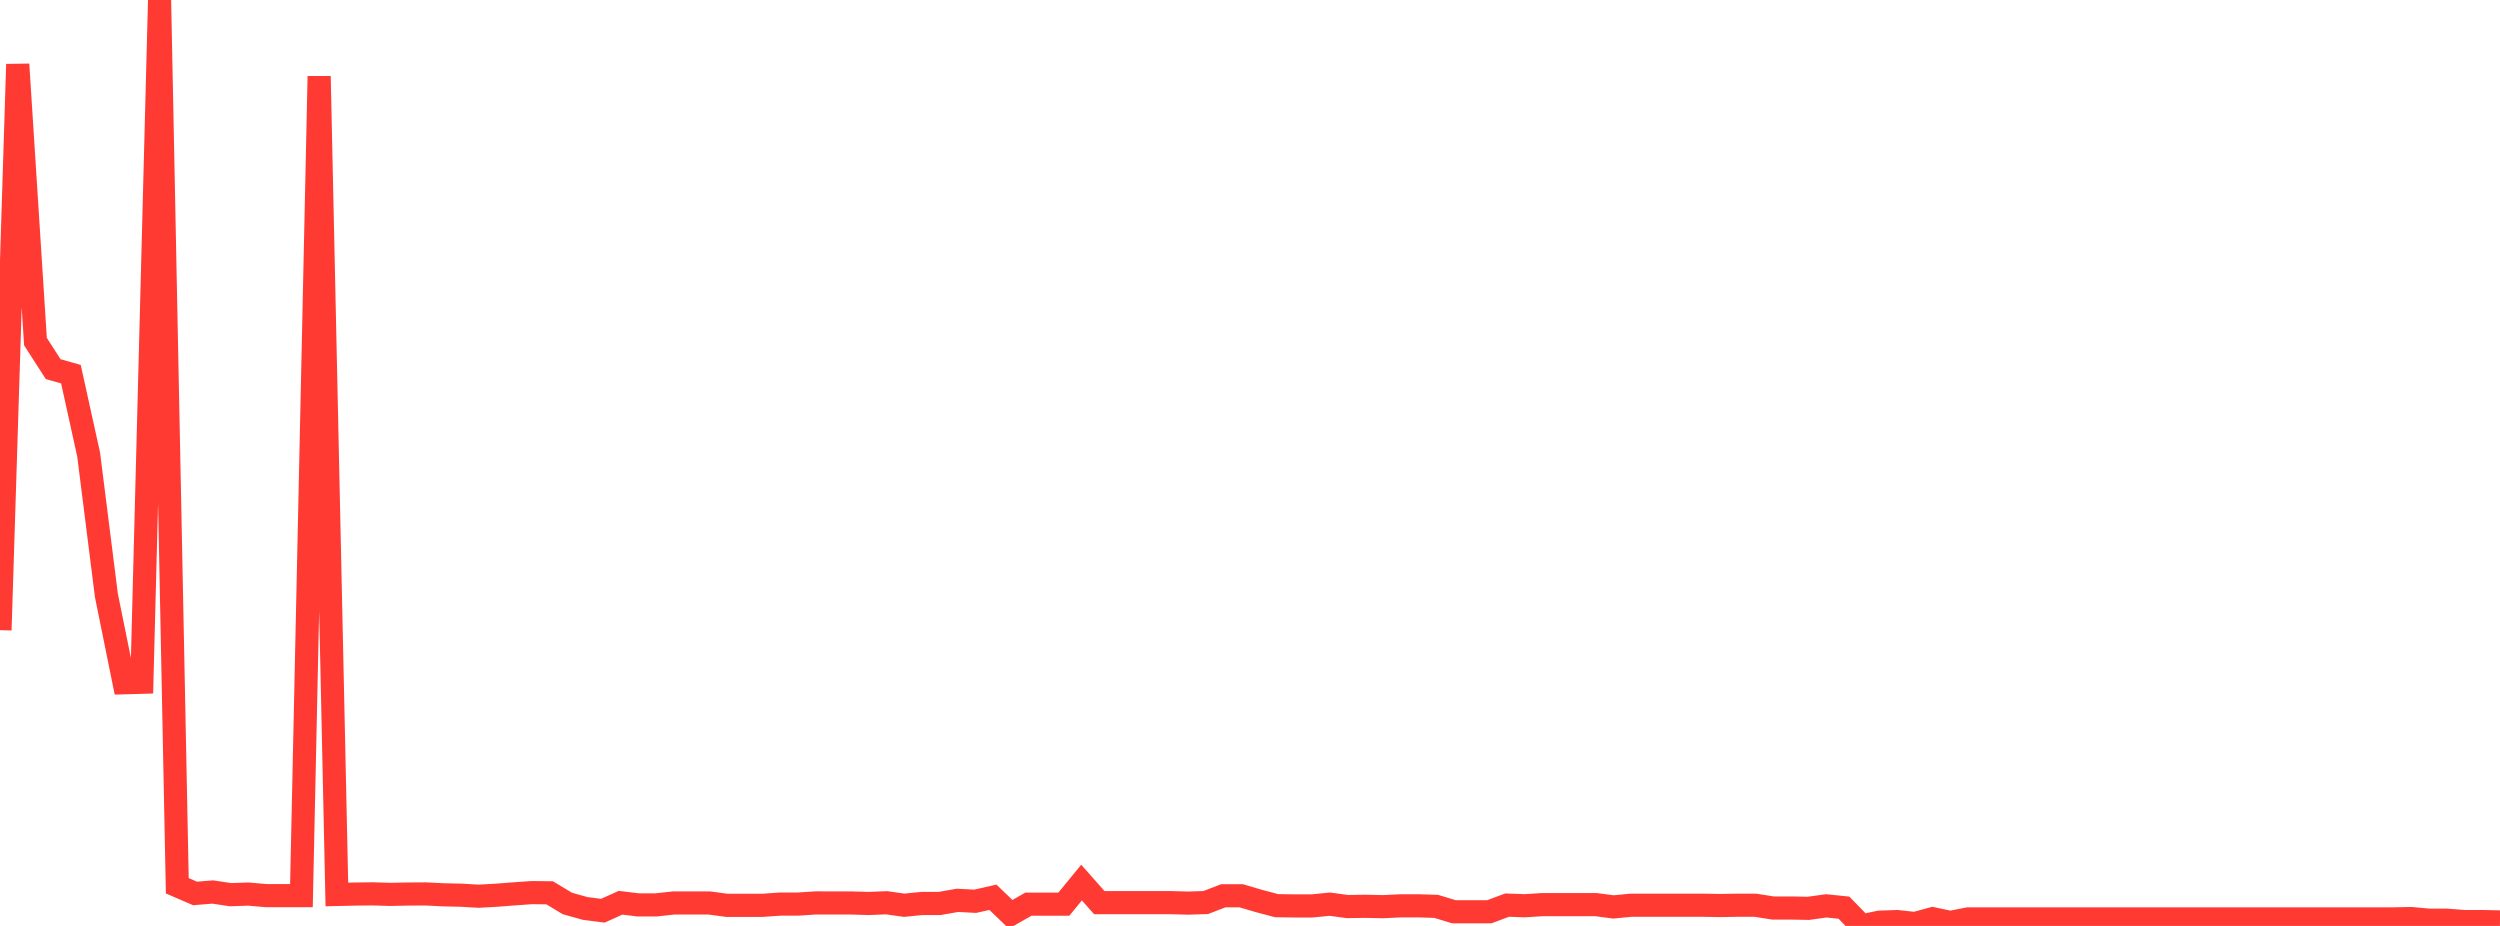 <?xml version="1.0" standalone="no"?>
<!DOCTYPE svg PUBLIC "-//W3C//DTD SVG 1.1//EN" "http://www.w3.org/Graphics/SVG/1.1/DTD/svg11.dtd">

<svg width="135" height="50" viewBox="0 0 135 50" preserveAspectRatio="none" 
  xmlns="http://www.w3.org/2000/svg"
  xmlns:xlink="http://www.w3.org/1999/xlink">


<polyline points="0.0, 34.028 0.957, 3.471 1.915, 18.446 2.872, 19.934 3.83, 20.206 4.787, 24.549 5.745, 32.148 6.702, 36.869 7.66, 36.842 8.617, 0.0 9.574, 47.832 10.532, 48.246 11.489, 48.168 12.447, 48.313 13.404, 48.28 14.362, 48.363 15.319, 48.363 16.277, 48.363 17.234, 4.116 18.191, 48.301 19.149, 48.28 20.106, 48.268 21.064, 48.297 22.021, 48.278 22.979, 48.272 23.936, 48.319 24.894, 48.341 25.851, 48.396 26.809, 48.342 27.766, 48.268 28.723, 48.201 29.681, 48.212 30.638, 48.788 31.596, 49.056 32.553, 49.179 33.511, 48.748 34.468, 48.865 35.426, 48.865 36.383, 48.76 37.34, 48.76 38.298, 48.76 39.255, 48.888 40.213, 48.888 41.17, 48.888 42.128, 48.821 43.085, 48.821 44.043, 48.758 45.0, 48.76 45.957, 48.76 46.915, 48.788 47.872, 48.749 48.83, 48.883 49.787, 48.787 50.745, 48.787 51.702, 48.618 52.66, 48.669 53.617, 48.452 54.574, 49.372 55.532, 48.826 56.489, 48.826 57.447, 48.826 58.404, 47.659 59.362, 48.742 60.319, 48.742 61.277, 48.742 62.234, 48.742 63.191, 48.742 64.149, 48.768 65.106, 48.738 66.064, 48.37 67.021, 48.37 67.979, 48.653 68.936, 48.906 69.894, 48.92 70.851, 48.92 71.809, 48.825 72.766, 48.955 73.723, 48.94 74.681, 48.961 75.638, 48.914 76.596, 48.914 77.553, 48.944 78.511, 49.234 79.468, 49.234 80.426, 49.234 81.383, 48.876 82.34, 48.91 83.298, 48.849 84.255, 48.849 85.213, 48.849 86.17, 48.849 87.128, 48.974 88.085, 48.882 89.043, 48.882 90.0, 48.882 90.957, 48.882 91.915, 48.882 92.872, 48.898 93.83, 48.883 94.787, 48.883 95.745, 49.033 96.702, 49.033 97.66, 49.05 98.617, 48.916 99.574, 49.015 100.532, 50.0 101.489, 49.798 102.447, 49.765 103.404, 49.87 104.362, 49.609 105.319, 49.81 106.277, 49.62 107.234, 49.62 108.191, 49.62 109.149, 49.62 110.106, 49.62 111.064, 49.62 112.021, 49.62 112.979, 49.62 113.936, 49.62 114.894, 49.62 115.851, 49.62 116.809, 49.62 117.766, 49.62 118.723, 49.62 119.681, 49.62 120.638, 49.62 121.596, 49.62 122.553, 49.62 123.511, 49.62 124.468, 49.62 125.426, 49.62 126.383, 49.62 127.34, 49.62 128.298, 49.62 129.255, 49.62 130.213, 49.602 131.17, 49.691 132.128, 49.691 133.085, 49.765 134.043, 49.765 135.0, 49.783" fill="none" stroke="#ff3a33" stroke-width="1.25"/>

</svg>